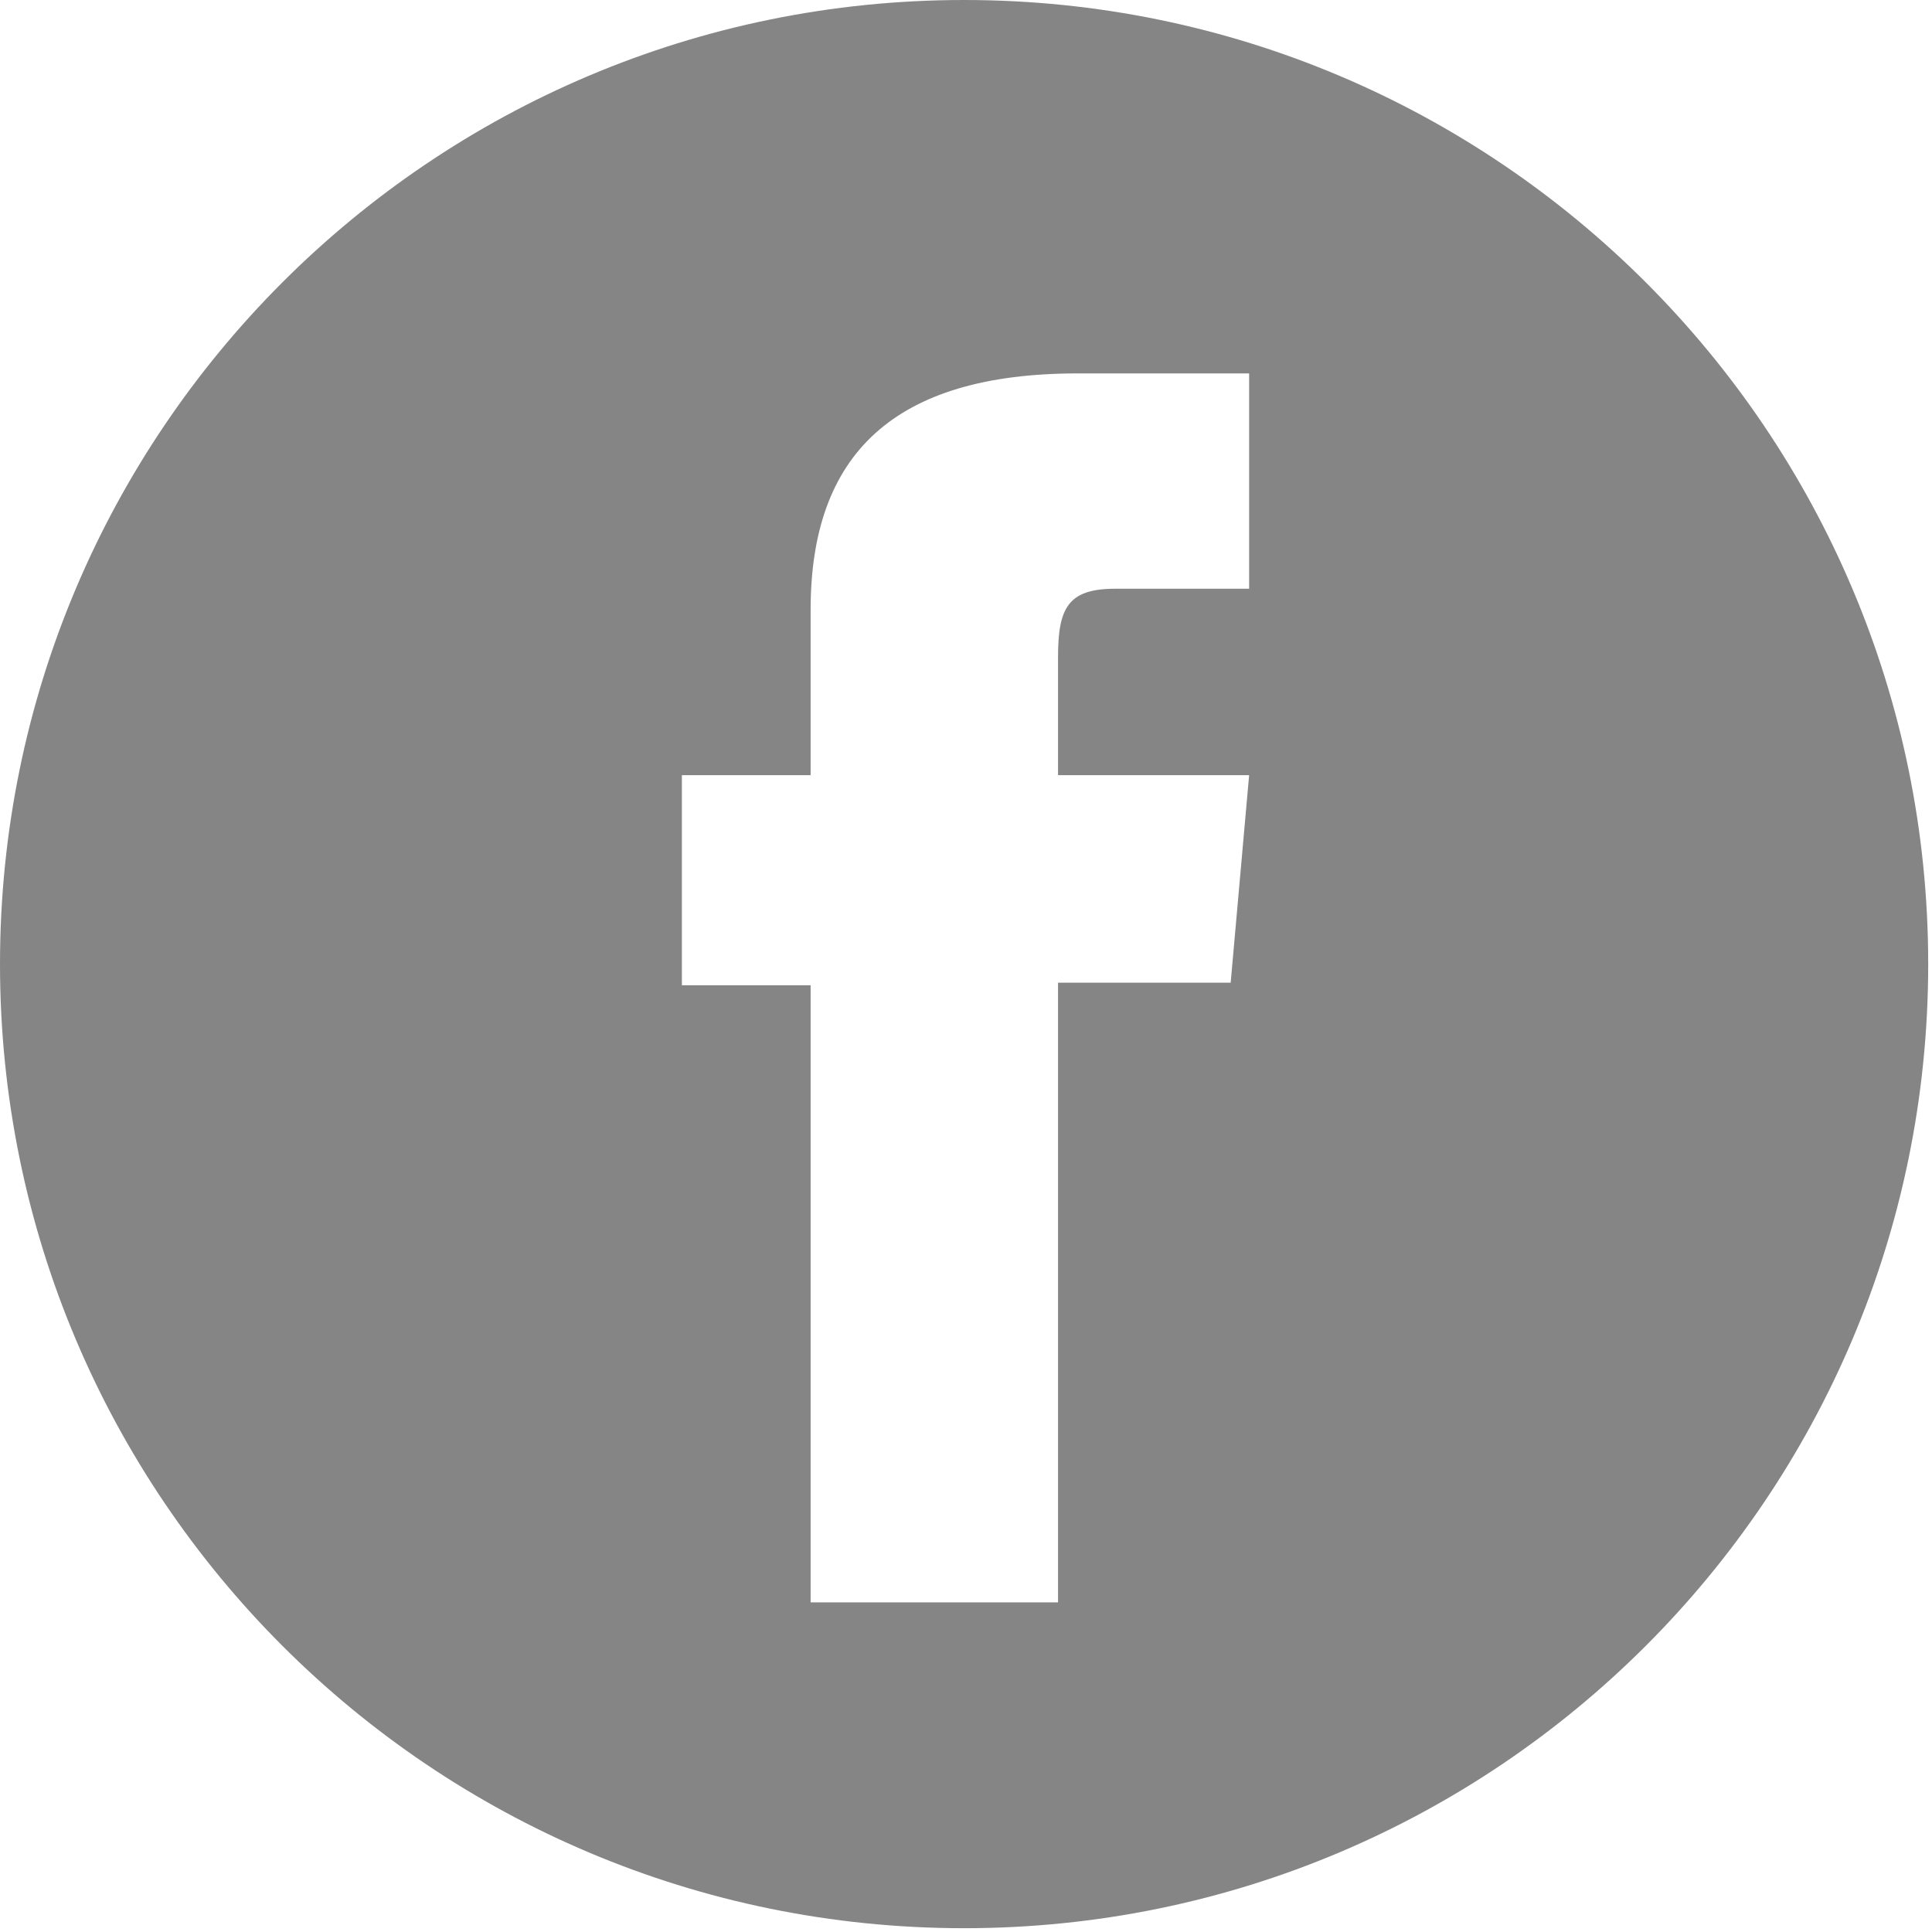 <?xml version="1.0" encoding="UTF-8"?>
<svg width="357px" height="357px" viewBox="0 0 357 357" version="1.1" xmlns="http://www.w3.org/2000/svg" xmlns:xlink="http://www.w3.org/1999/xlink">
    <!-- Generator: Sketch 49.2 (51160) - http://www.bohemiancoding.com/sketch -->
    <title>facebook</title>
    <desc>Created with Sketch.</desc>
    <defs></defs>
    <g id="Page-1" stroke="none" stroke-width="1" fill="red" fill-rule="evenodd">
        <g id="facebook" fill="#858585">
            <path d="M356.298,178.145 C356.298,276.535 276.538,356.298 178.148,356.298 C79.764,356.298 0,276.535 0,178.145 C0,79.761 79.764,0 178.148,0 C276.538,0 356.298,79.761 356.298,178.145 Z M149.788,296.089 L195.508,296.089 L195.508,181.581 L227.408,181.581 L230.818,143.241 L195.508,143.241 C195.508,143.241 195.508,128.923 195.508,121.405 C195.508,112.364 197.328,108.788 206.068,108.788 C213.098,108.788 230.818,108.788 230.818,108.788 L230.818,69 C230.818,69 204.728,69 199.158,69 C165.128,69 149.788,83.985 149.788,112.674 C149.788,137.656 149.788,143.241 149.788,143.241 L126,143.241 L126,182.063 L149.788,182.063 L149.788,296.089 Z" id="Combined-Shape"></path>
        </g>
    </g>
</svg>
